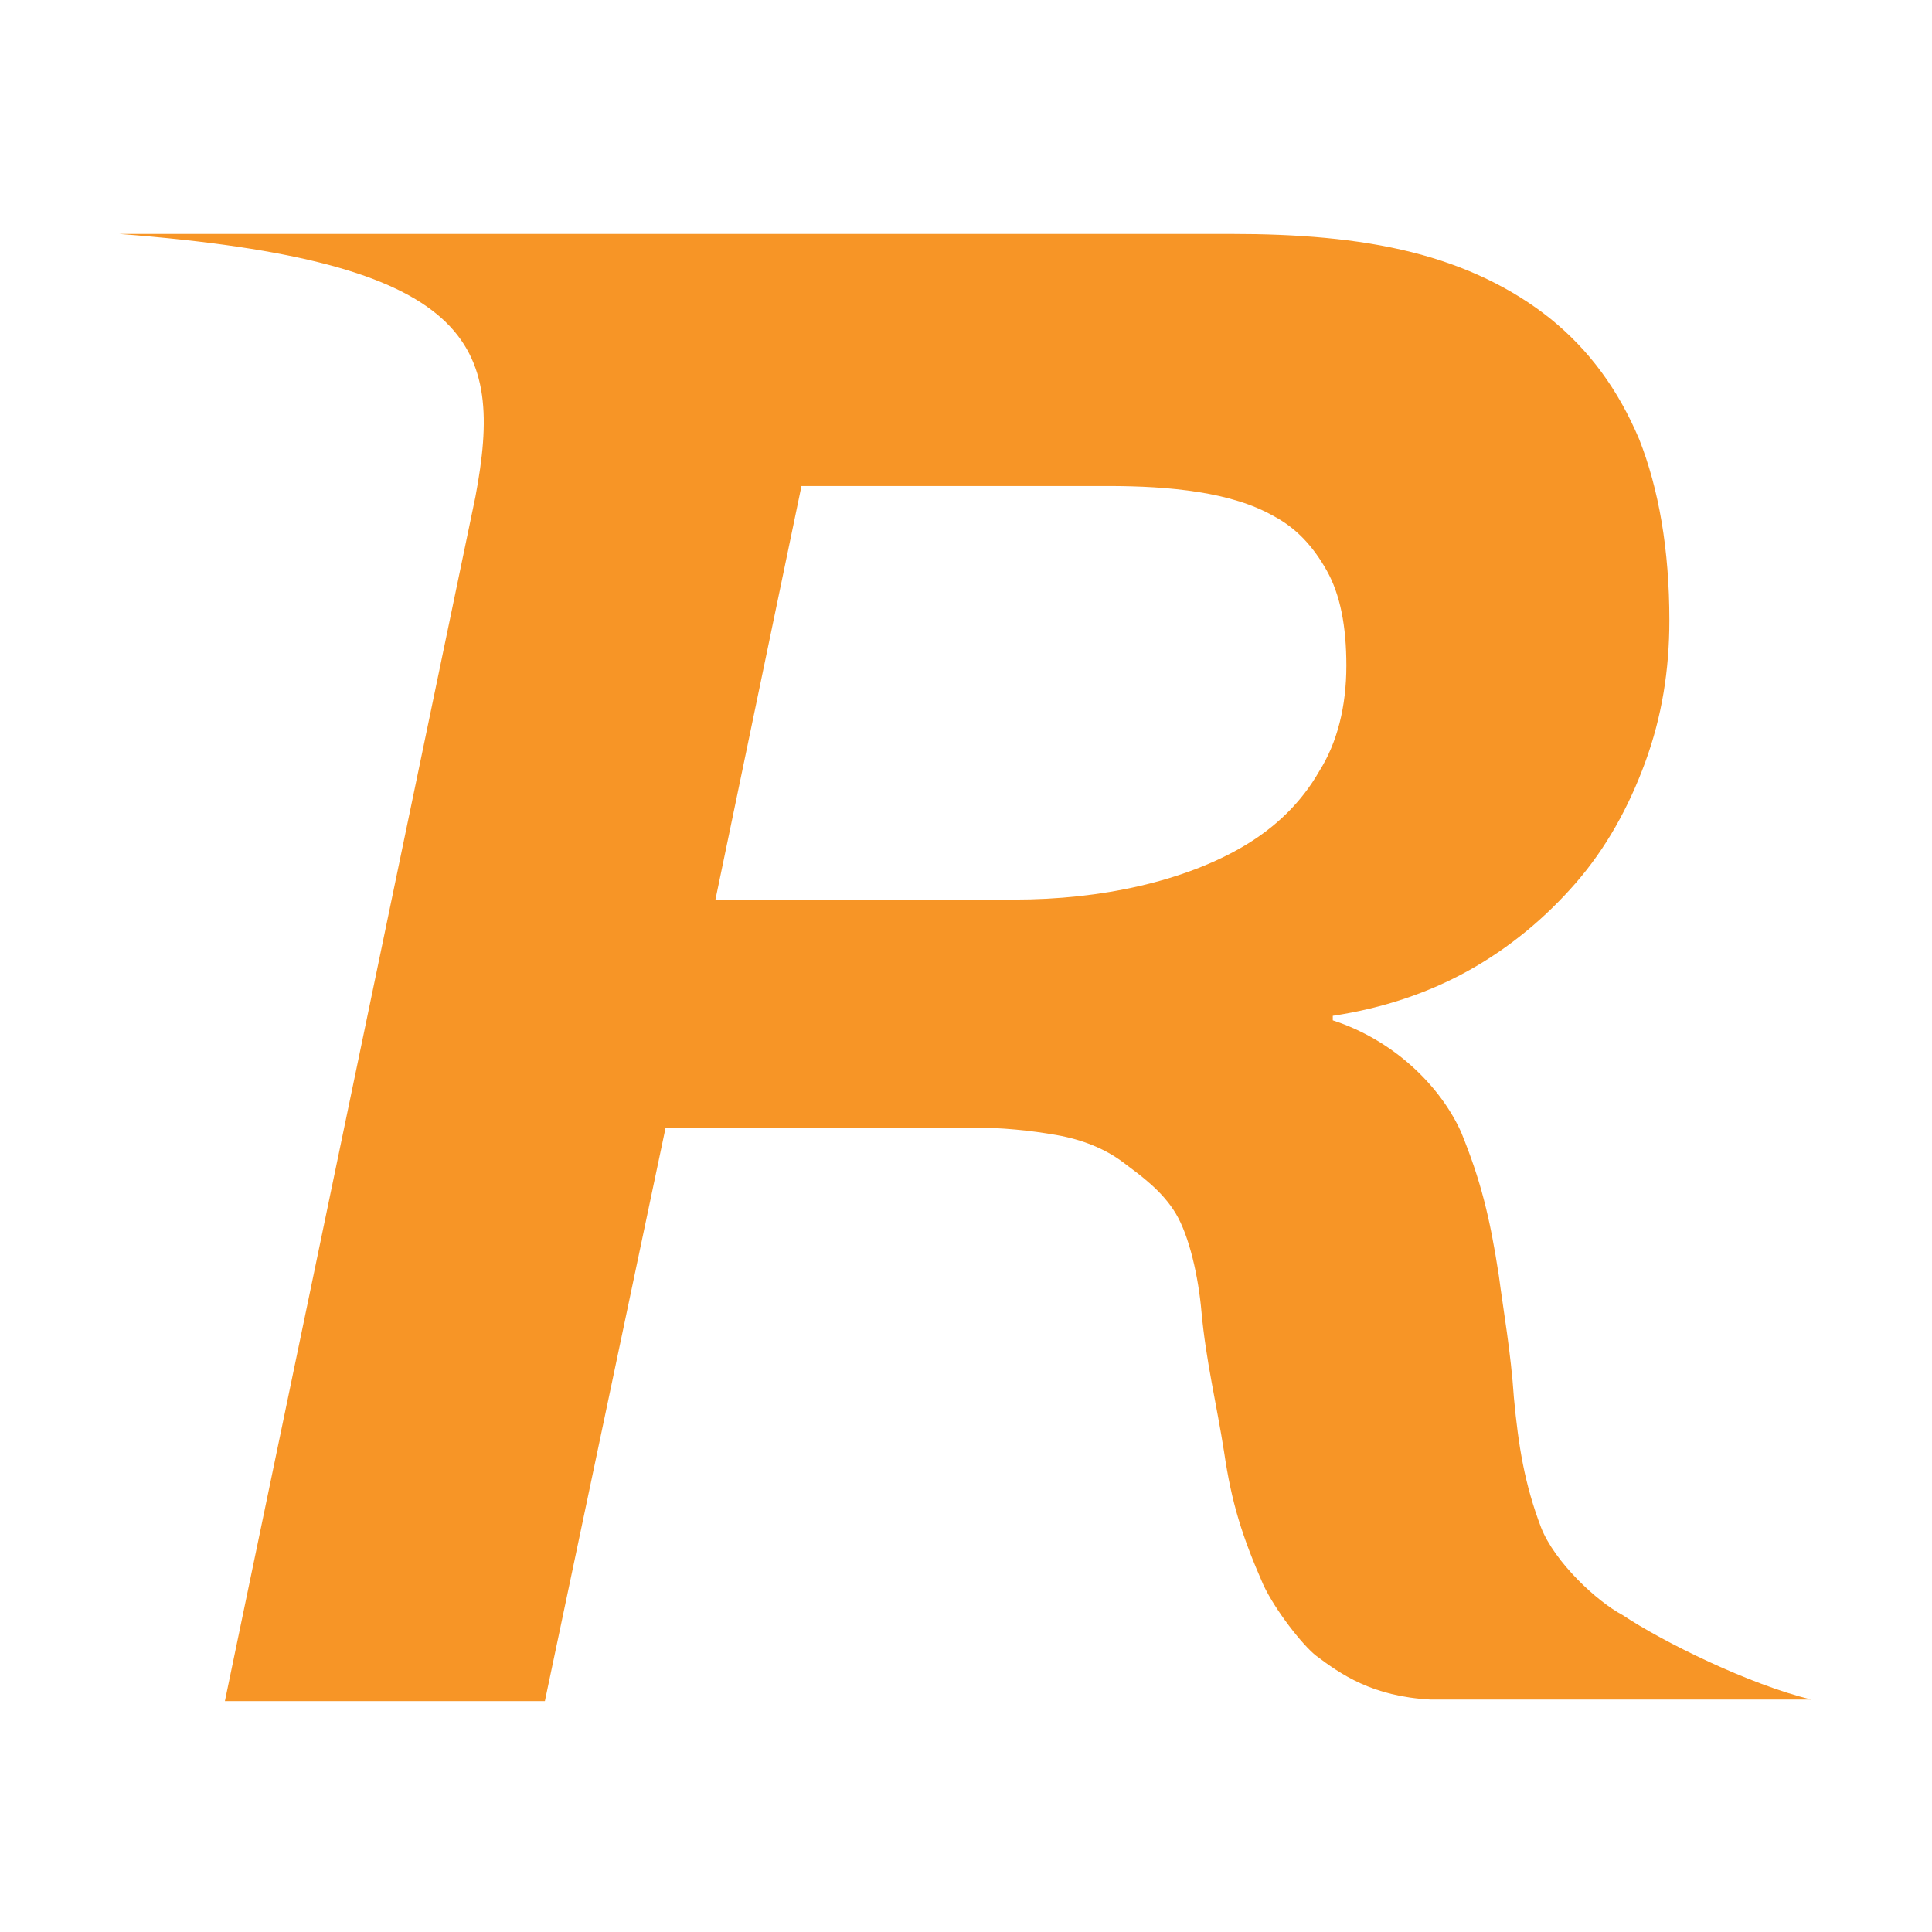 <svg t="1752111706396" class="icon" viewBox="0 0 1024 1024" version="1.1" xmlns="http://www.w3.org/2000/svg" p-id="5288" width="200" height="200"><path d="M816.8 809.6c-8.8-23.2-12-43.2-14.4-68.8-1.6-24-5.6-46.4-8-64.8-4.8-31.2-9.6-50.4-20-76-11.2-24.8-36-48.8-68-59.2v-2.4c26.4-4 50.4-12 72-24s40.8-28 56.8-46.4 28-40 36.8-64c8.8-24 12.8-48.8 12.8-75.2 0-37.6-5.6-69.6-16-96-11.2-26.4-26.4-47.2-47.2-64-20-16-44.8-28-73.6-35.2-28.8-7.2-60.8-9.6-95.2-9.6H63.2c188.8 14.4 204 58.4 188.8 139.2l-132.8 638.4h169.6l64-304h161.6c16.8 0 32 1.6 45.6 4 13.6 2.4 25.6 7.2 35.2 14.4 9.6 7.2 20.8 15.2 28 27.2 7.2 12 12 33.6 13.6 52 2.4 26.4 8 48.8 12 74.4 4 27.2 9.6 44.8 20.8 70.4 6.4 13.6 20.8 32 28 37.6 12.8 9.6 29.6 21.6 60.8 23.2H960c-32.8-8-78.4-30.4-100-44.8-13.6-7.2-36-28-43.2-46.4zM660 448c-16 9.6-35.2 16.8-56 21.6-20.8 4.8-43.2 7.2-66.4 7.2H379.2l45.6-219.2h162.4c16.8 0 32.8 0.8 48 3.2 15.2 2.4 28.8 6.4 40 12.8 12 6.4 20.8 16 28 28.8 7.2 12.8 10.4 29.6 10.4 50.4 0 21.6-4.8 40.8-14.4 56-9.6 16.8-23.2 29.6-39.2 39.2z" fill="#F79526" p-id="5289"></path></svg>
